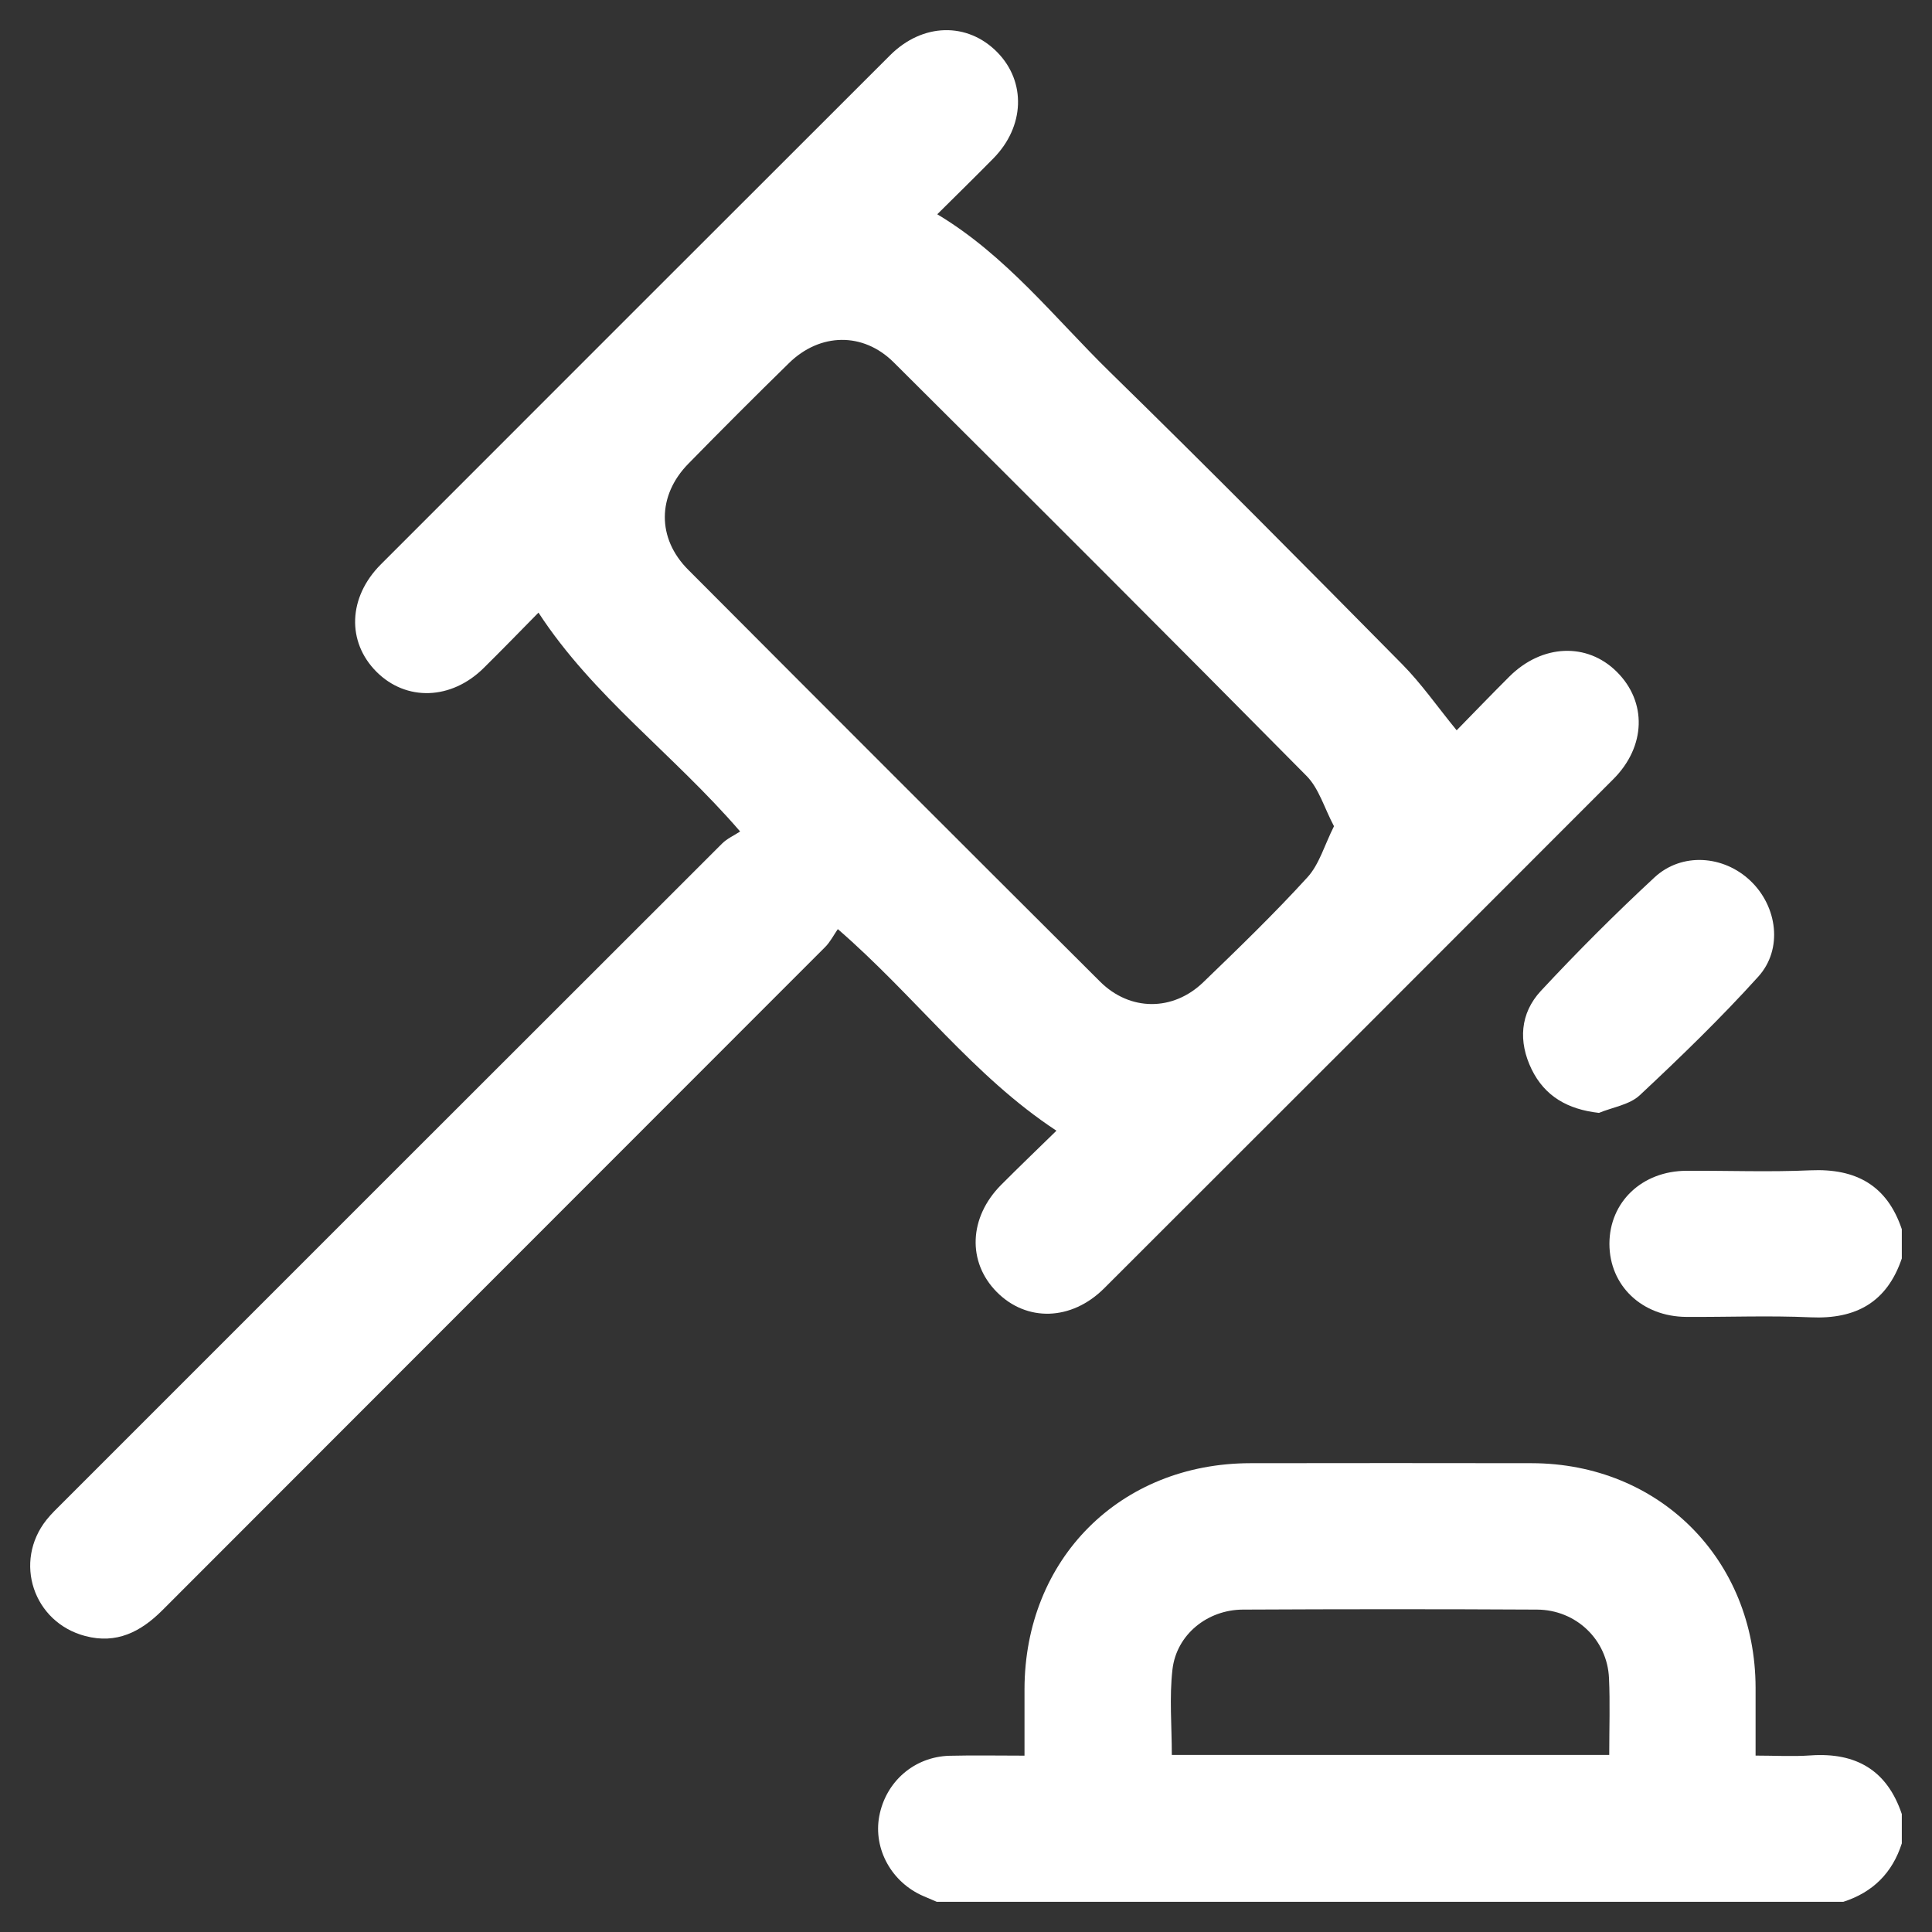 <svg width="32" height="32" viewBox="0 0 32 32" fill="none" xmlns="http://www.w3.org/2000/svg">
<rect x="0" y="0" width="32" height="32" fill="#333333" stroke="none"/>
<g clip-path="url(#clip0_299_911)">
<path d="M15.516 31.5C15.443 31.469 15.369 31.438 15.296 31.406C14.769 31.18 14.462 30.626 14.563 30.083C14.67 29.51 15.142 29.097 15.727 29.081C16.128 29.071 16.53 29.079 16.969 29.079C16.969 28.698 16.968 28.339 16.969 27.98C16.972 25.821 18.553 24.237 20.711 24.235C22.264 24.233 23.817 24.232 25.37 24.235C27.486 24.239 29.073 25.831 29.078 27.953C29.079 28.314 29.078 28.676 29.078 29.078C29.394 29.078 29.693 29.096 29.99 29.075C30.741 29.023 31.256 29.32 31.5 30.047C31.5 30.209 31.5 30.37 31.5 30.532C31.344 31.021 31.02 31.343 30.531 31.5C25.526 31.5 20.521 31.5 15.516 31.5ZM26.654 29.067C26.654 28.621 26.669 28.207 26.65 27.795C26.622 27.159 26.105 26.663 25.458 26.66C23.834 26.651 22.209 26.652 20.585 26.66C19.998 26.663 19.488 27.073 19.42 27.649C19.366 28.113 19.409 28.588 19.409 29.067C21.826 29.067 24.224 29.067 26.654 29.067Z" fill="white"/>
<path d="M31.5 20.844C31.254 21.569 30.741 21.853 29.989 21.819C29.305 21.788 28.618 21.816 27.932 21.812C27.195 21.808 26.657 21.293 26.657 20.601C26.658 19.909 27.196 19.395 27.933 19.392C28.618 19.388 29.305 19.415 29.99 19.384C30.741 19.351 31.256 19.633 31.5 20.36C31.5 20.521 31.5 20.683 31.5 20.844Z" fill="white"/>
<path d="M13.877 15.389C13.807 15.49 13.751 15.602 13.667 15.686C10.009 19.349 6.347 23.007 2.69 26.67C2.33 27.03 1.93 27.234 1.413 27.098C0.551 26.872 0.217 25.867 0.772 25.171C0.853 25.069 0.95 24.979 1.042 24.886C4.681 21.247 8.319 17.608 11.96 13.972C12.044 13.888 12.161 13.837 12.259 13.772C11.148 12.484 9.822 11.533 8.919 10.147C8.622 10.448 8.321 10.759 8.014 11.062C7.476 11.596 6.728 11.62 6.235 11.126C5.741 10.63 5.765 9.892 6.308 9.348C9.118 6.536 11.929 3.725 14.742 0.916C15.281 0.377 16.024 0.362 16.519 0.866C16.999 1.356 16.973 2.096 16.453 2.624C16.149 2.933 15.839 3.236 15.524 3.549C16.665 4.232 17.465 5.263 18.383 6.161C20.014 7.755 21.618 9.375 23.221 10.998C23.544 11.324 23.809 11.708 24.127 12.096C24.4 11.817 24.697 11.508 25.001 11.205C25.541 10.668 26.287 10.637 26.779 11.127C27.281 11.625 27.264 12.362 26.722 12.905C23.913 15.718 21.102 18.529 18.289 21.338C17.747 21.879 17.005 21.898 16.511 21.401C16.017 20.903 16.046 20.163 16.584 19.623C16.883 19.323 17.188 19.031 17.498 18.728C16.121 17.823 15.167 16.508 13.877 15.389ZM22.095 13.685C21.933 13.379 21.845 13.058 21.641 12.852C19.372 10.557 17.089 8.277 14.802 6.001C14.295 5.497 13.582 5.511 13.069 6.013C12.507 6.563 11.951 7.119 11.401 7.681C10.886 8.206 10.879 8.916 11.397 9.435C13.668 11.714 15.942 13.988 18.221 16.259C18.715 16.751 19.428 16.754 19.931 16.268C20.519 15.701 21.107 15.132 21.657 14.529C21.853 14.313 21.938 13.996 22.095 13.685Z" fill="white"/>
<path d="M26.484 18.433C25.964 18.375 25.586 18.157 25.368 17.71C25.146 17.253 25.176 16.784 25.522 16.412C26.125 15.764 26.753 15.136 27.402 14.534C27.855 14.113 28.55 14.165 28.995 14.591C29.439 15.015 29.535 15.721 29.122 16.177C28.502 16.863 27.835 17.509 27.159 18.141C26.99 18.299 26.712 18.338 26.484 18.433Z" fill="white"/>
</g>
<defs>
<clipPath id="clip0_299_911">
<rect width="32" height="32" fill="white"/>
</clipPath>
</defs>
</svg>
